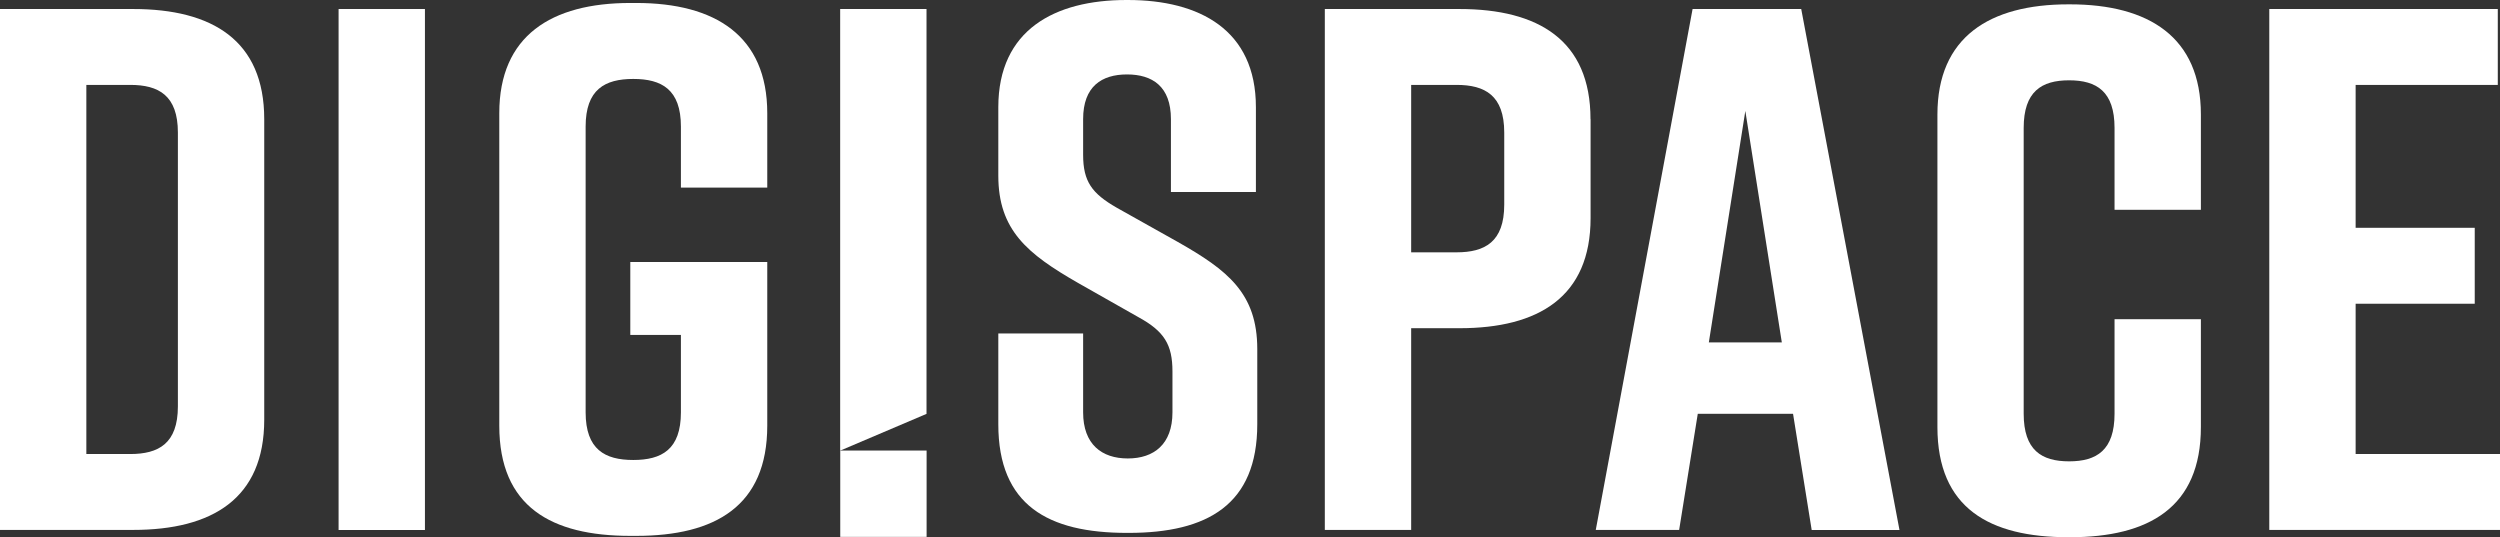 <svg xmlns="http://www.w3.org/2000/svg" id="Layer_2" data-name="Layer 2" viewBox="0 0 293.87 63.15"><rect x="0" y="0" width="293.87" height="63.15" fill="#333333" stroke="none"/><defs><style>      .cls-1 {        fill: #fff;      }    </style></defs><g id="Layer_2-2" data-name="Layer 2"><g id="Layer_1-2" data-name="Layer 1-2"><path class="cls-1" d="M31.06,14v35.34c0,9.27-6.12,12.95-15.4,12.95H0V1.06h15.66c9.27,0,15.4,3.67,15.4,12.95h0ZM15.31,9.98h-5.16v43.39h5.16c3.32,0,5.6-1.22,5.6-5.6V15.58c0-4.37-2.27-5.6-5.6-5.6Z"></path><path class="cls-1" d="M39.8,62.29V1.06h10.15v61.24h-10.15,0Z"></path><path class="cls-1" d="M90.19,50.04c0,9.45-6.12,12.95-15.4,12.95h-.7c-9.27,0-15.4-3.41-15.4-12.95V13.3c0-9.1,6.12-12.95,15.4-12.95h.7c9.27,0,15.4,3.85,15.4,12.95v8.75h-10.15v-7.17c0-4.37-2.27-5.6-5.6-5.6s-5.6,1.22-5.6,5.6v33.59c0,4.37,2.27,5.6,5.6,5.6s5.6-1.22,5.6-5.6v-9.1h-5.95v-8.57h16.1v19.25h0Z"></path><path class="cls-1" d="M137.64,22.57v-8.57c0-3.85-2.19-5.25-5.16-5.25s-5.16,1.4-5.16,5.25v4.2c0,3.15,1.05,4.55,3.94,6.21l7.17,4.02c5.86,3.32,9.36,6.04,9.36,12.6v8.84c0,9.45-5.86,12.77-15.13,12.77h-.18c-9.27,0-15.13-3.24-15.13-12.77v-10.67h9.97v9.27c0,3.76,2.19,5.42,5.25,5.42s5.25-1.66,5.25-5.42v-4.81c0-3.15-.96-4.72-4.02-6.39l-7.09-4.02c-5.95-3.41-9.36-6.21-9.36-12.6v-8.05c0-9.1,6.65-12.6,15.05-12.6h.18c8.4,0,15.05,3.5,15.05,12.6v9.97h-9.99Z"></path><path class="cls-1" d="M186.97,14v11.63c0,9.27-6.12,12.95-15.4,12.95h-5.69v23.71h-10.15V1.06h15.83c9.27,0,15.4,3.67,15.4,12.95h0ZM176.82,15.58c0-4.37-2.27-5.6-5.6-5.6h-5.34v19.68h5.34c3.32,0,5.6-1.22,5.6-5.6v-8.49h0Z"></path><path class="cls-1" d="M210.77,48.64h-11.2l-2.19,13.65h-9.8L198.96,1.06h12.77l11.55,61.24h-10.32l-2.19-13.65h0ZM209.45,40.25l-4.29-27.21-4.29,27.21h8.58Z"></path><path class="cls-1" d="M258.71,50.2c0,9.45-6.12,12.95-15.4,12.95h-.17c-9.27,0-15.4-3.41-15.4-12.95V13.46c0-9.1,6.12-12.95,15.4-12.95h.17c9.27,0,15.4,3.85,15.4,12.95v11.2h-10.15v-9.62c0-4.29-2.1-5.6-5.34-5.6s-5.34,1.31-5.34,5.6v33.59c0,4.29,2.1,5.6,5.34,5.6s5.34-1.31,5.34-5.6v-11.11h10.15v12.68Z"></path><path class="cls-1" d="M266.75,62.29V1.06h26.86v8.92h-16.71v16.8h14v8.92h-14v17.67h16.97v8.92s-27.12,0-27.12,0Z"></path><path class="cls-1" d="M108.91,48.65l-10.15,4.32V1.06h10.15v47.58s0,.01,0,.01Z"></path><rect class="cls-1" x="98.77" y="52.96" width="10.15" height="10.15"></rect></g></g></svg>